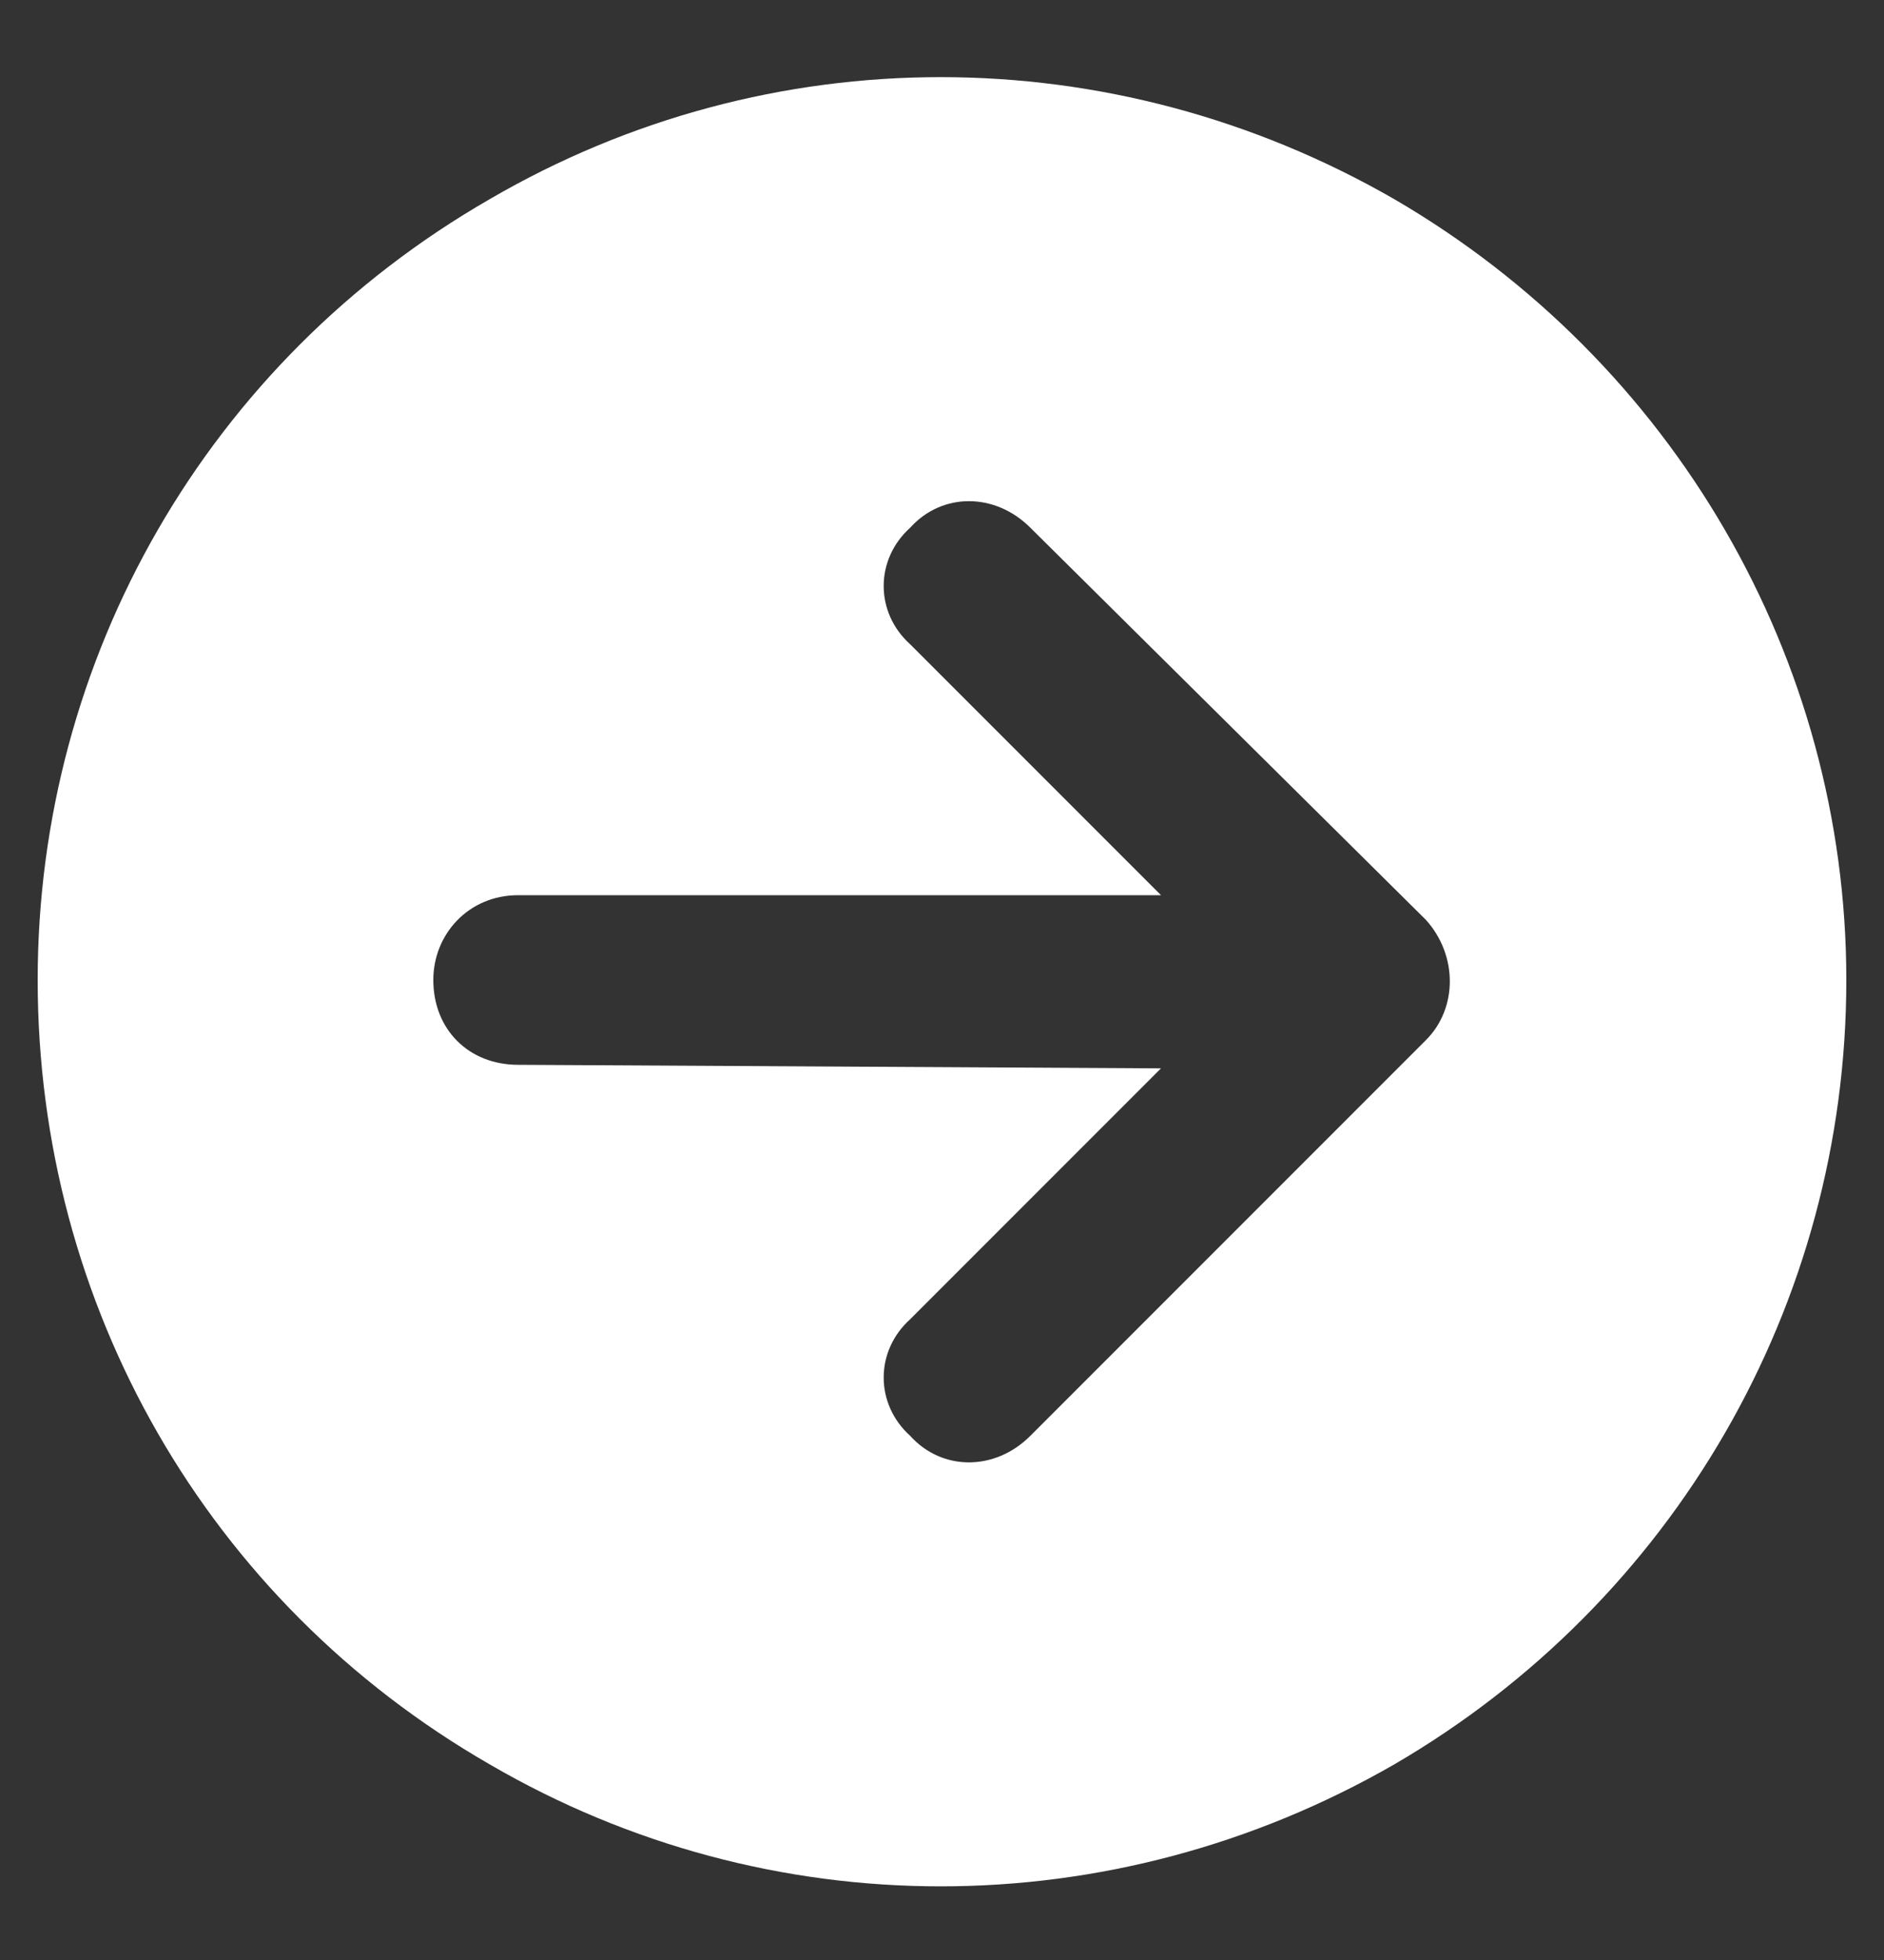 <svg width="25" height="26" viewBox="0 0 25 26" fill="none" xmlns="http://www.w3.org/2000/svg">
<rect x="0" y="0" width="25" height="26" fill="#333333" stroke="none"/>
<path d="M0.5 13C0.5 8.734 2.75 4.797 6.5 2.641C10.203 0.484 14.75 0.484 18.5 2.641C22.203 4.797 24.5 8.734 24.5 13C24.5 17.312 22.203 21.25 18.5 23.406C14.75 25.562 10.203 25.562 6.5 23.406C2.75 21.25 0.5 17.312 0.5 13ZM13.672 19.047L18.922 13.797C19.344 13.375 19.344 12.672 18.922 12.203L13.672 7C13.203 6.531 12.5 6.531 12.078 7C11.609 7.422 11.609 8.125 12.078 8.547L15.406 11.875H6.875C6.219 11.875 5.75 12.391 5.75 13C5.75 13.656 6.219 14.125 6.875 14.125L15.406 14.172L12.078 17.5C11.609 17.922 11.609 18.625 12.078 19.047C12.5 19.516 13.203 19.516 13.672 19.047Z" fill="white"/>
</svg>
